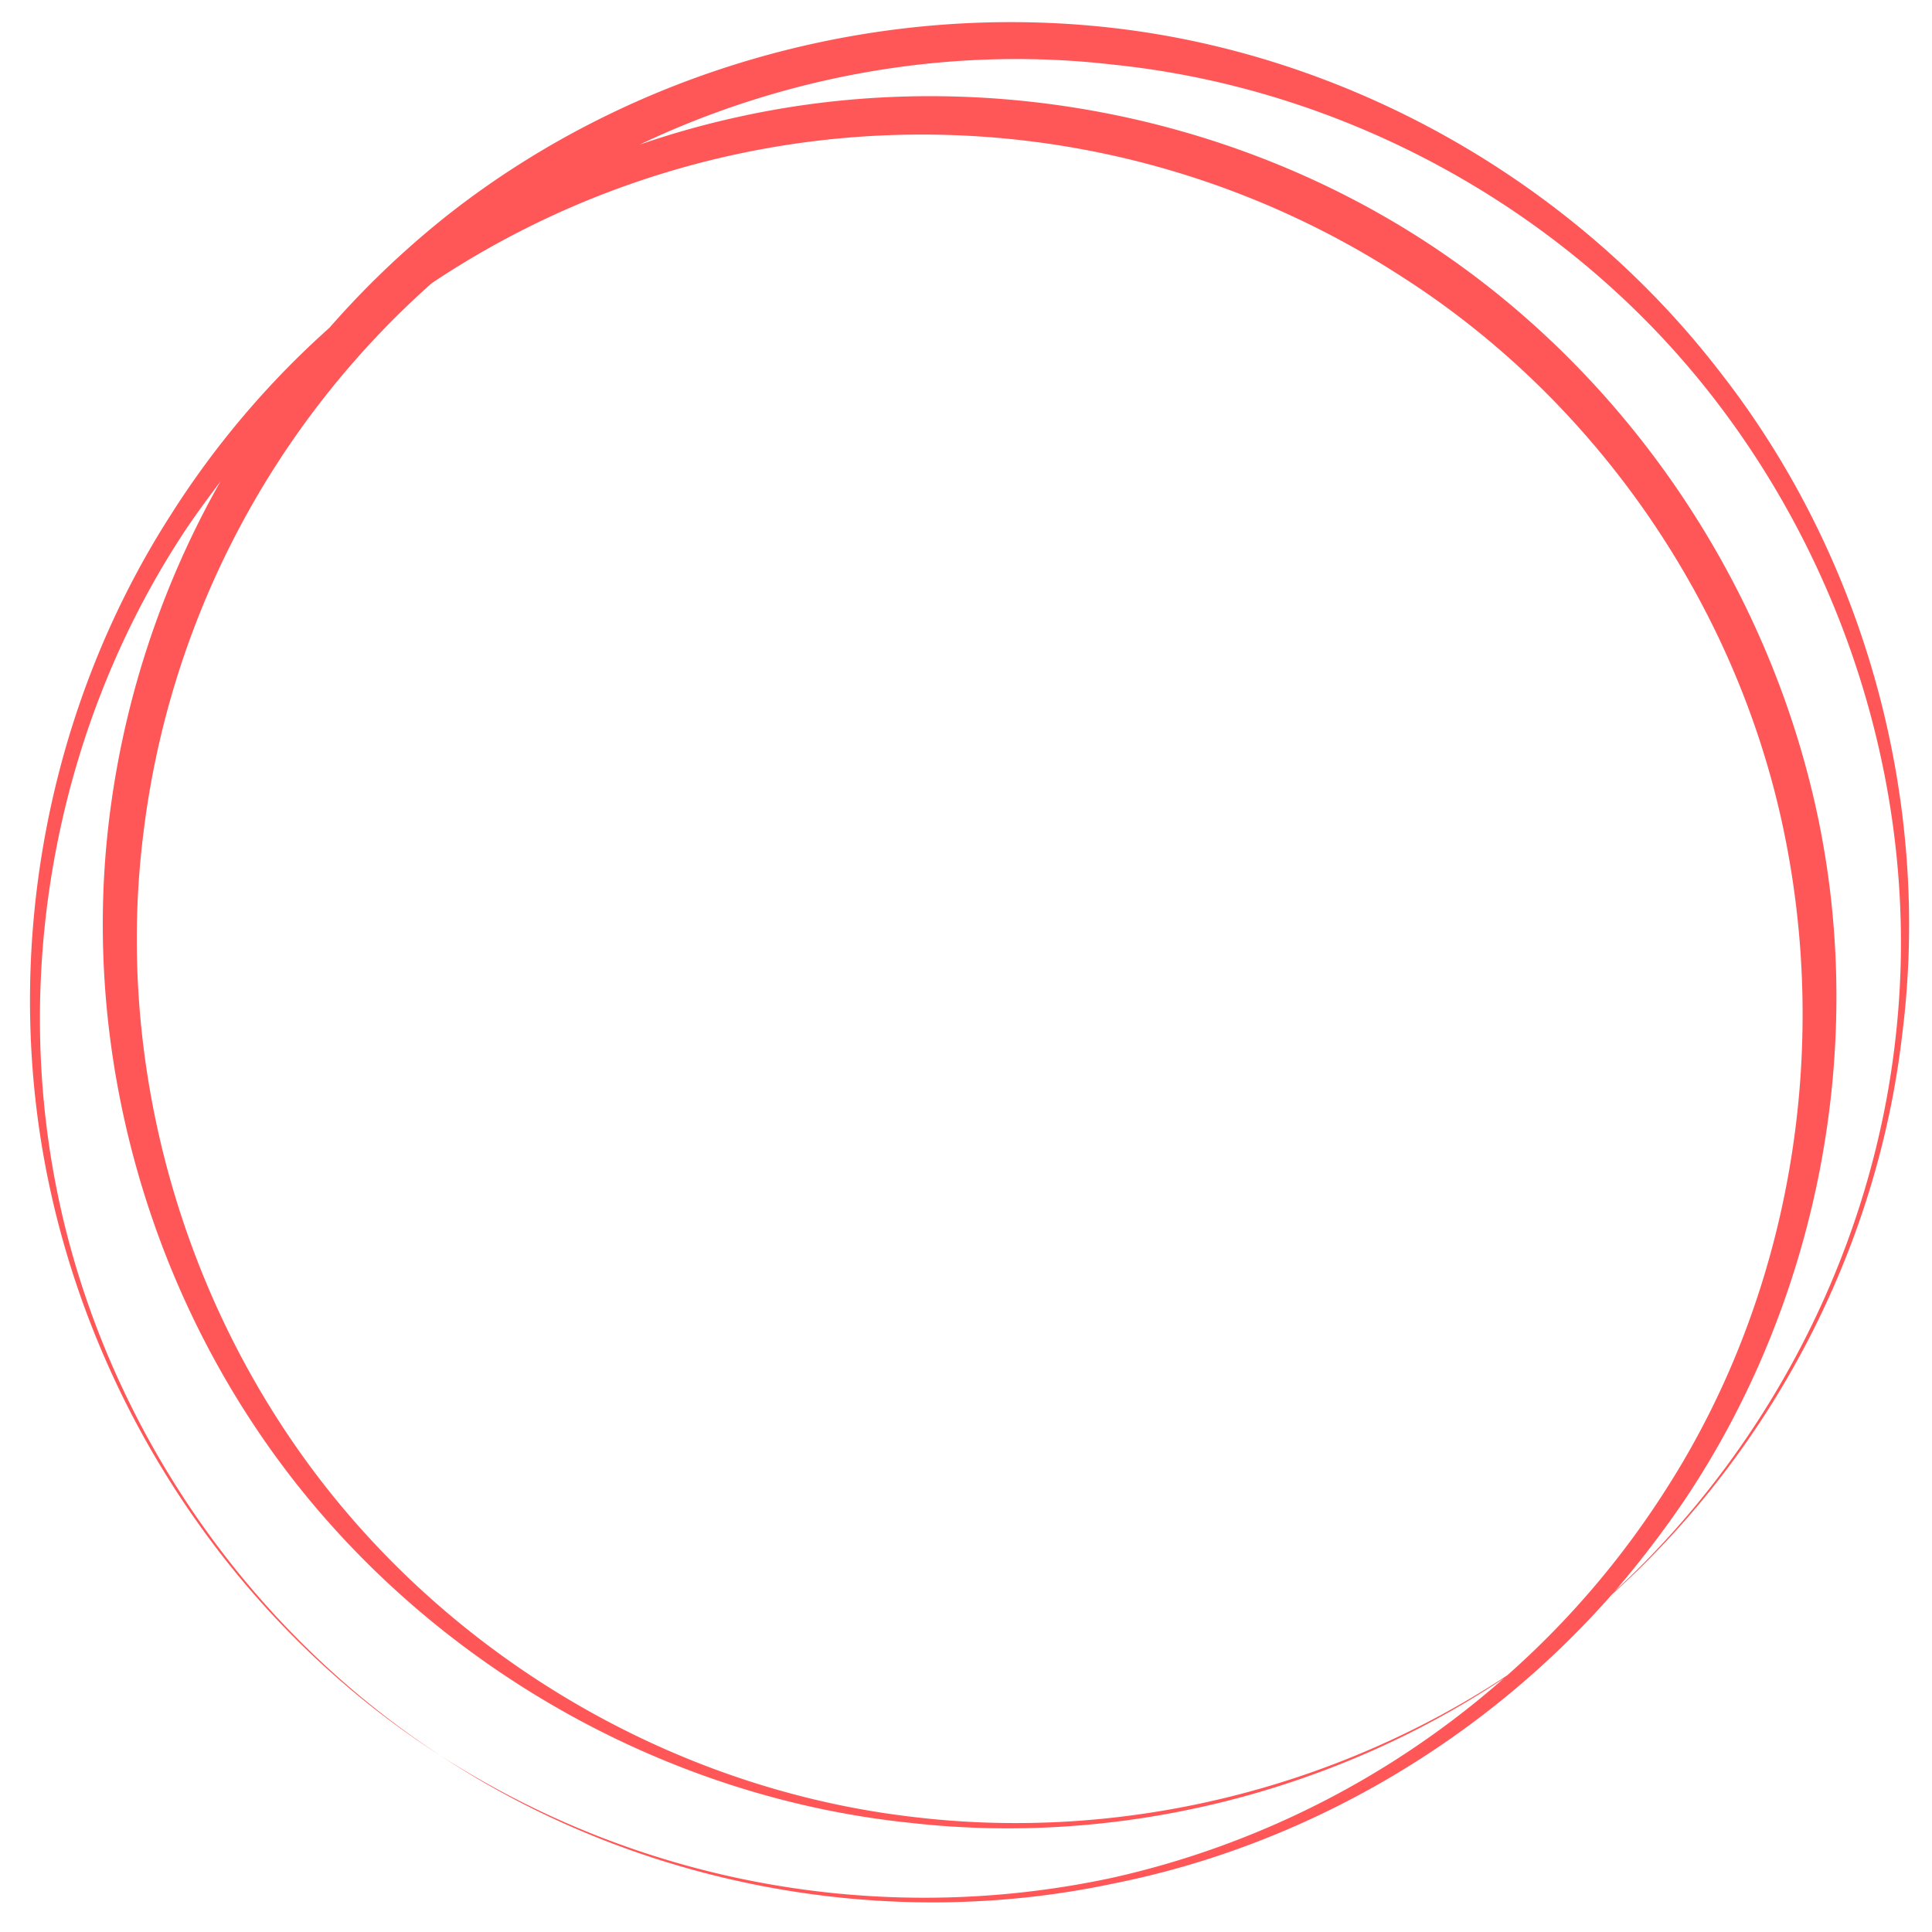 <?xml version="1.0" encoding="UTF-8" standalone="no"?><svg xmlns="http://www.w3.org/2000/svg" xmlns:xlink="http://www.w3.org/1999/xlink" fill="#000000" height="502.2" preserveAspectRatio="xMidYMid meet" version="1" viewBox="-7.8 -5.7 502.1 502.2" width="502.1" zoomAndPan="magnify"><g data-name="Layer 2"><g data-name="Layer 1" id="change1_1"><path d="M439.3,91.1c-37.5-48.8-95.1-82-156.7-89.4S156.7,12,107.9,50.7A234.4,234.4,0,0,0,77.8,79.5a230.5,230.5,0,0,0-41.4,48.9C3.2,180.3-7.8,245.1,5.5,304.6S55.6,418,106.9,450.7c-51-33.2-87.7-87.1-99.8-146.5s.4-122.9,33.8-172.9c2.8-4.1,5.7-8,8.6-11.9a235.9,235.9,0,0,0-29.2,90.1c-6.9,61.7,12.2,125.3,51,173s96.5,79.2,157.2,85.5c53.9,6.2,109.5-7.5,154.5-37.5a229.9,229.9,0,0,1-101.7,51.8,232.5,232.5,0,0,1-174.4-31.6c50.8,33.5,115,45.8,174.7,33.1,49.7-9.9,95.8-36.8,129.5-75.1,41.4-37.2,68.9-89.6,75.4-145.1C494.3,203.1,477.2,139.6,439.3,91.1ZM228.7,466.4c-60.3-7.2-116.4-39.7-153.1-87.3S22,269.7,29.5,210.6A228,228,0,0,1,104.4,67.9a229.2,229.2,0,0,1,252.1-1.7c50.1,32,86.5,84.4,99,142.7s2.3,121.4-30.1,172.1a227.4,227.4,0,0,1-41.5,48.7C338.5,459.7,282.6,473.1,228.7,466.4Zm256.2-203c-5.9,54.8-32.5,106.9-73,144.4A262.7,262.7,0,0,0,430.1,384c34.2-51.1,47.3-116.3,34.6-177.1S414.7,90.9,362.5,57,244.6,11.3,184,24.7a226,226,0,0,0-25.6,7.2c38-18.1,81.1-25.7,123.1-20.8C340.8,17.2,397.3,47.6,435,94.5S491.6,203.2,484.9,263.4Z" fill="#ff5757"/></g></g></svg>